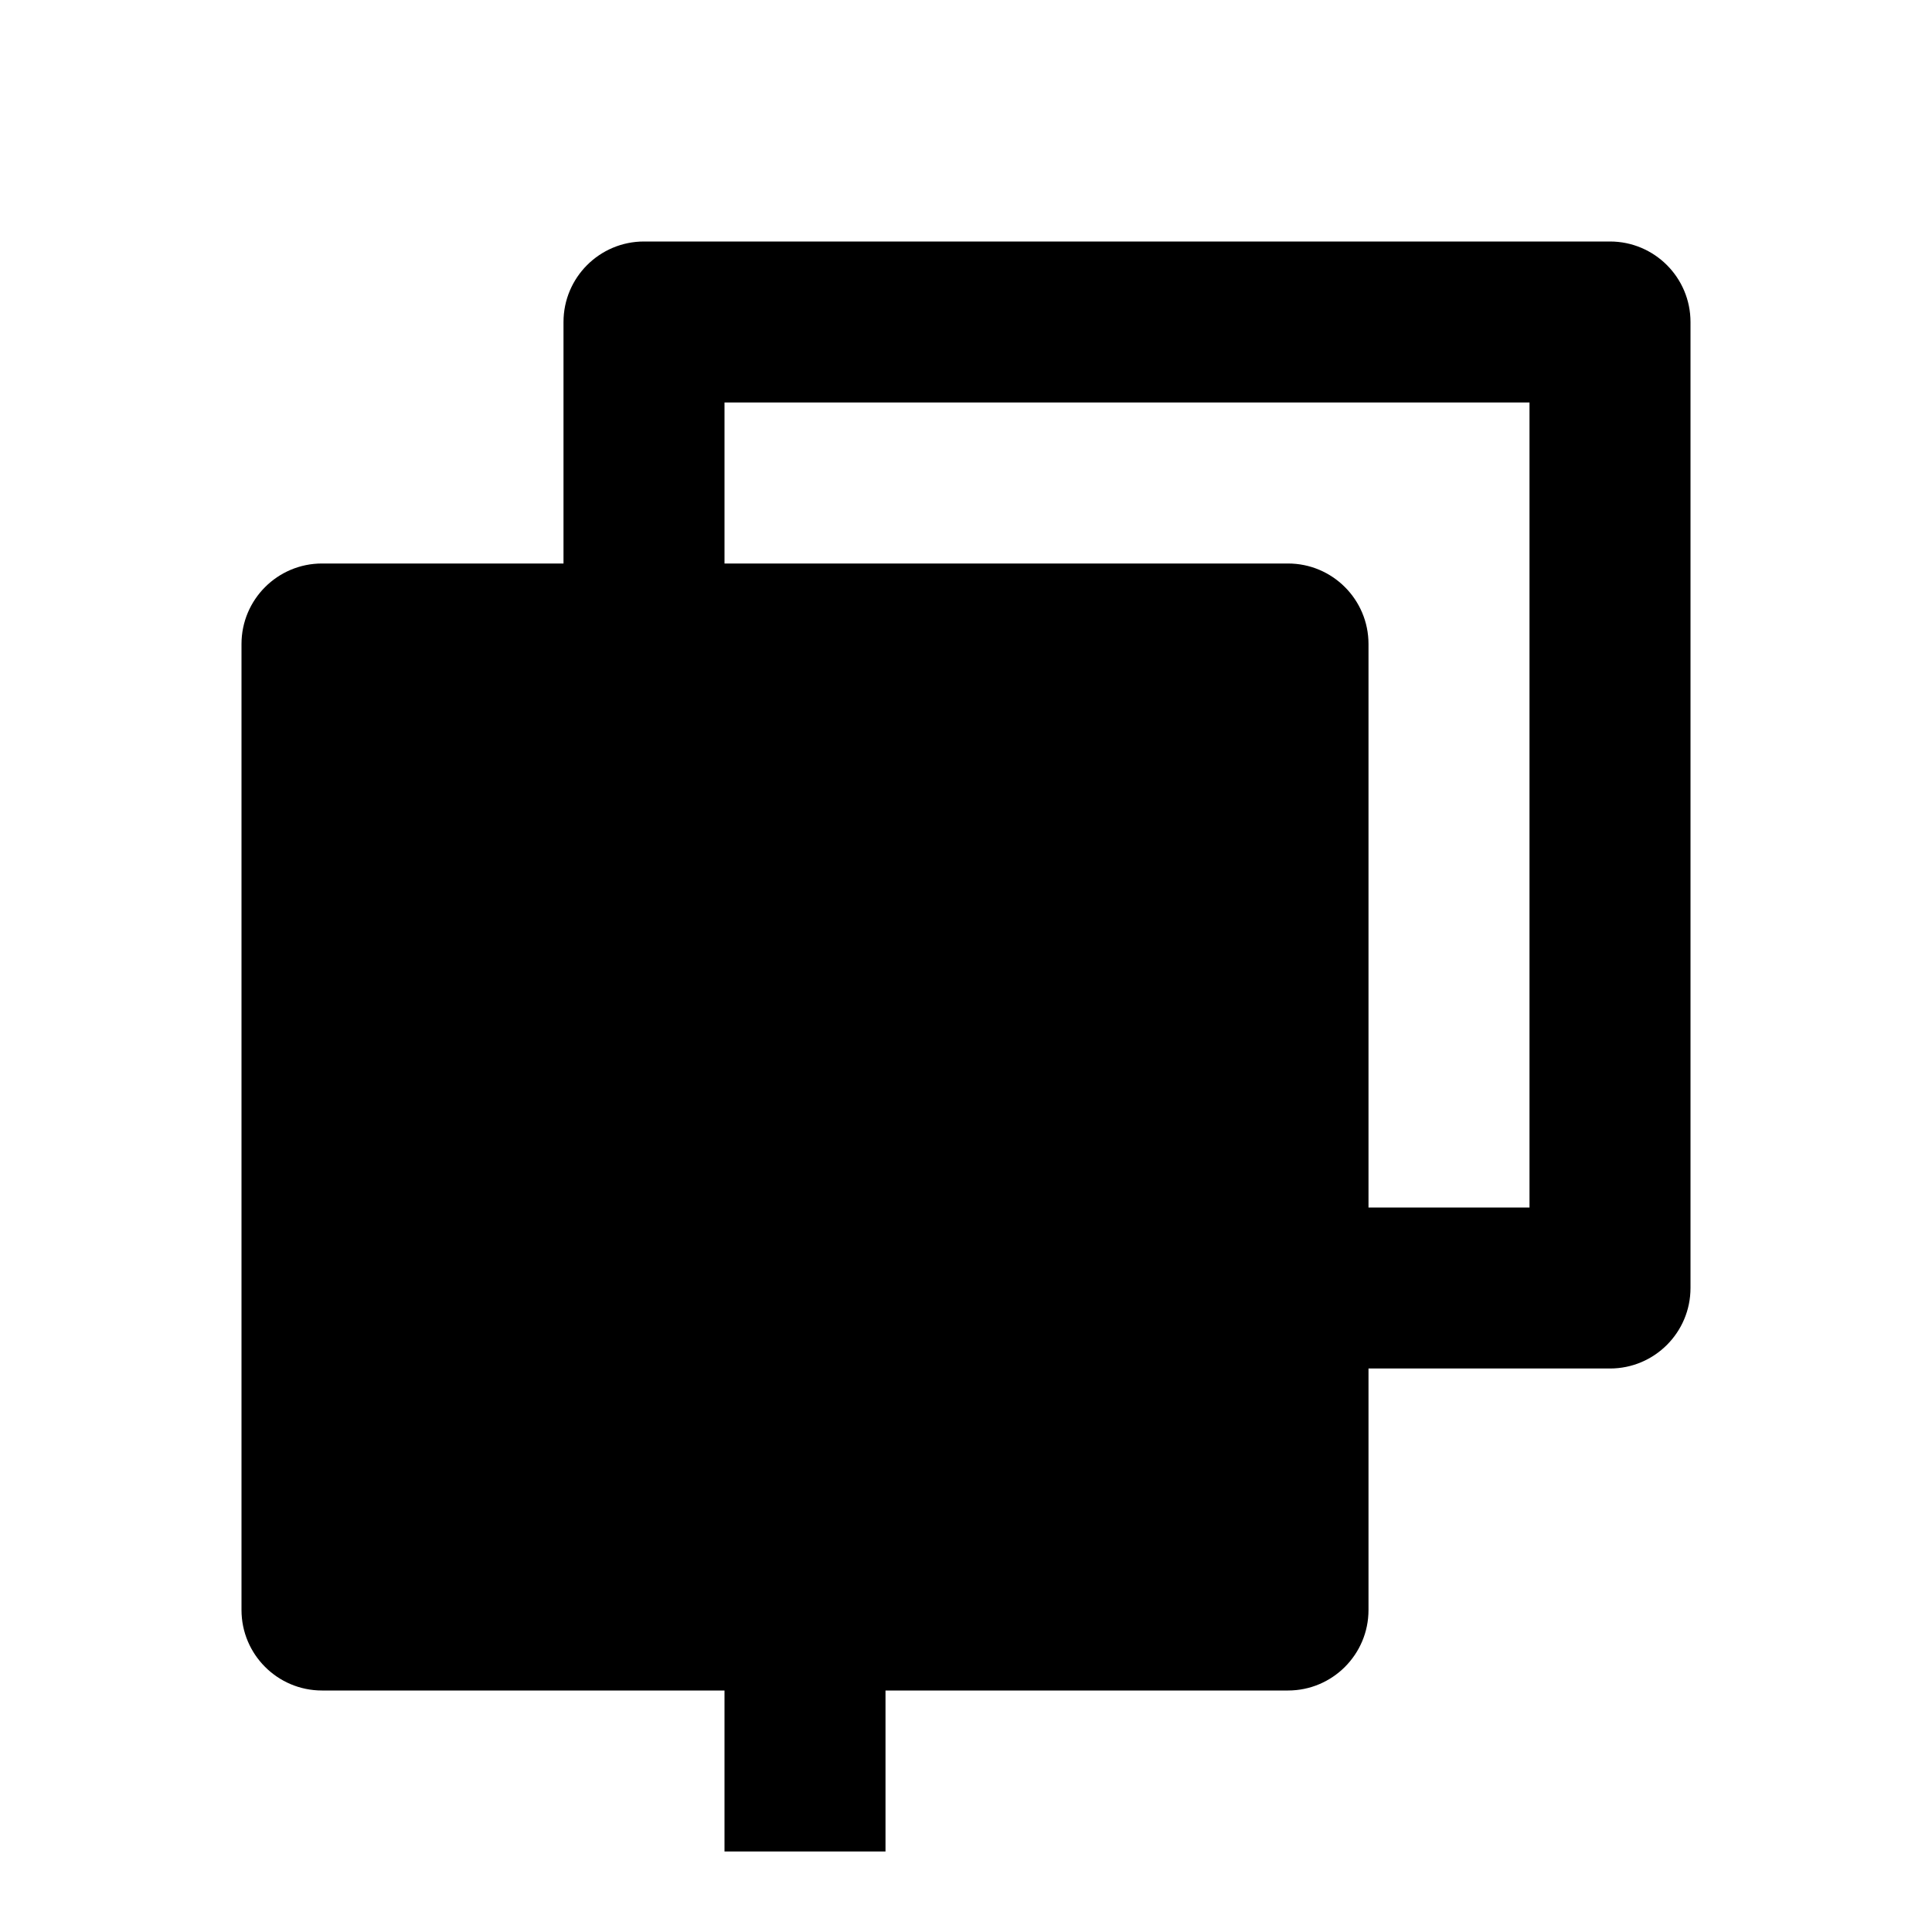 <svg viewBox="0 0 24 24" fill="currentColor" xmlns="http://www.w3.org/2000/svg"><path d="M8 3C7.448 3 7 3.448 7 4V7H4C3.448 7 3 7.448 3 8V20C3 20.552 3.448 21 4 21H9V23H11V21H16C16.552 21 17 20.552 17 20V17H20C20.552 17 21 16.552 21 16V4C21 3.448 20.552 3 20 3H8ZM17 15V8C17 7.448 16.552 7 16 7H9V5H19V15H17Z"/></svg>
